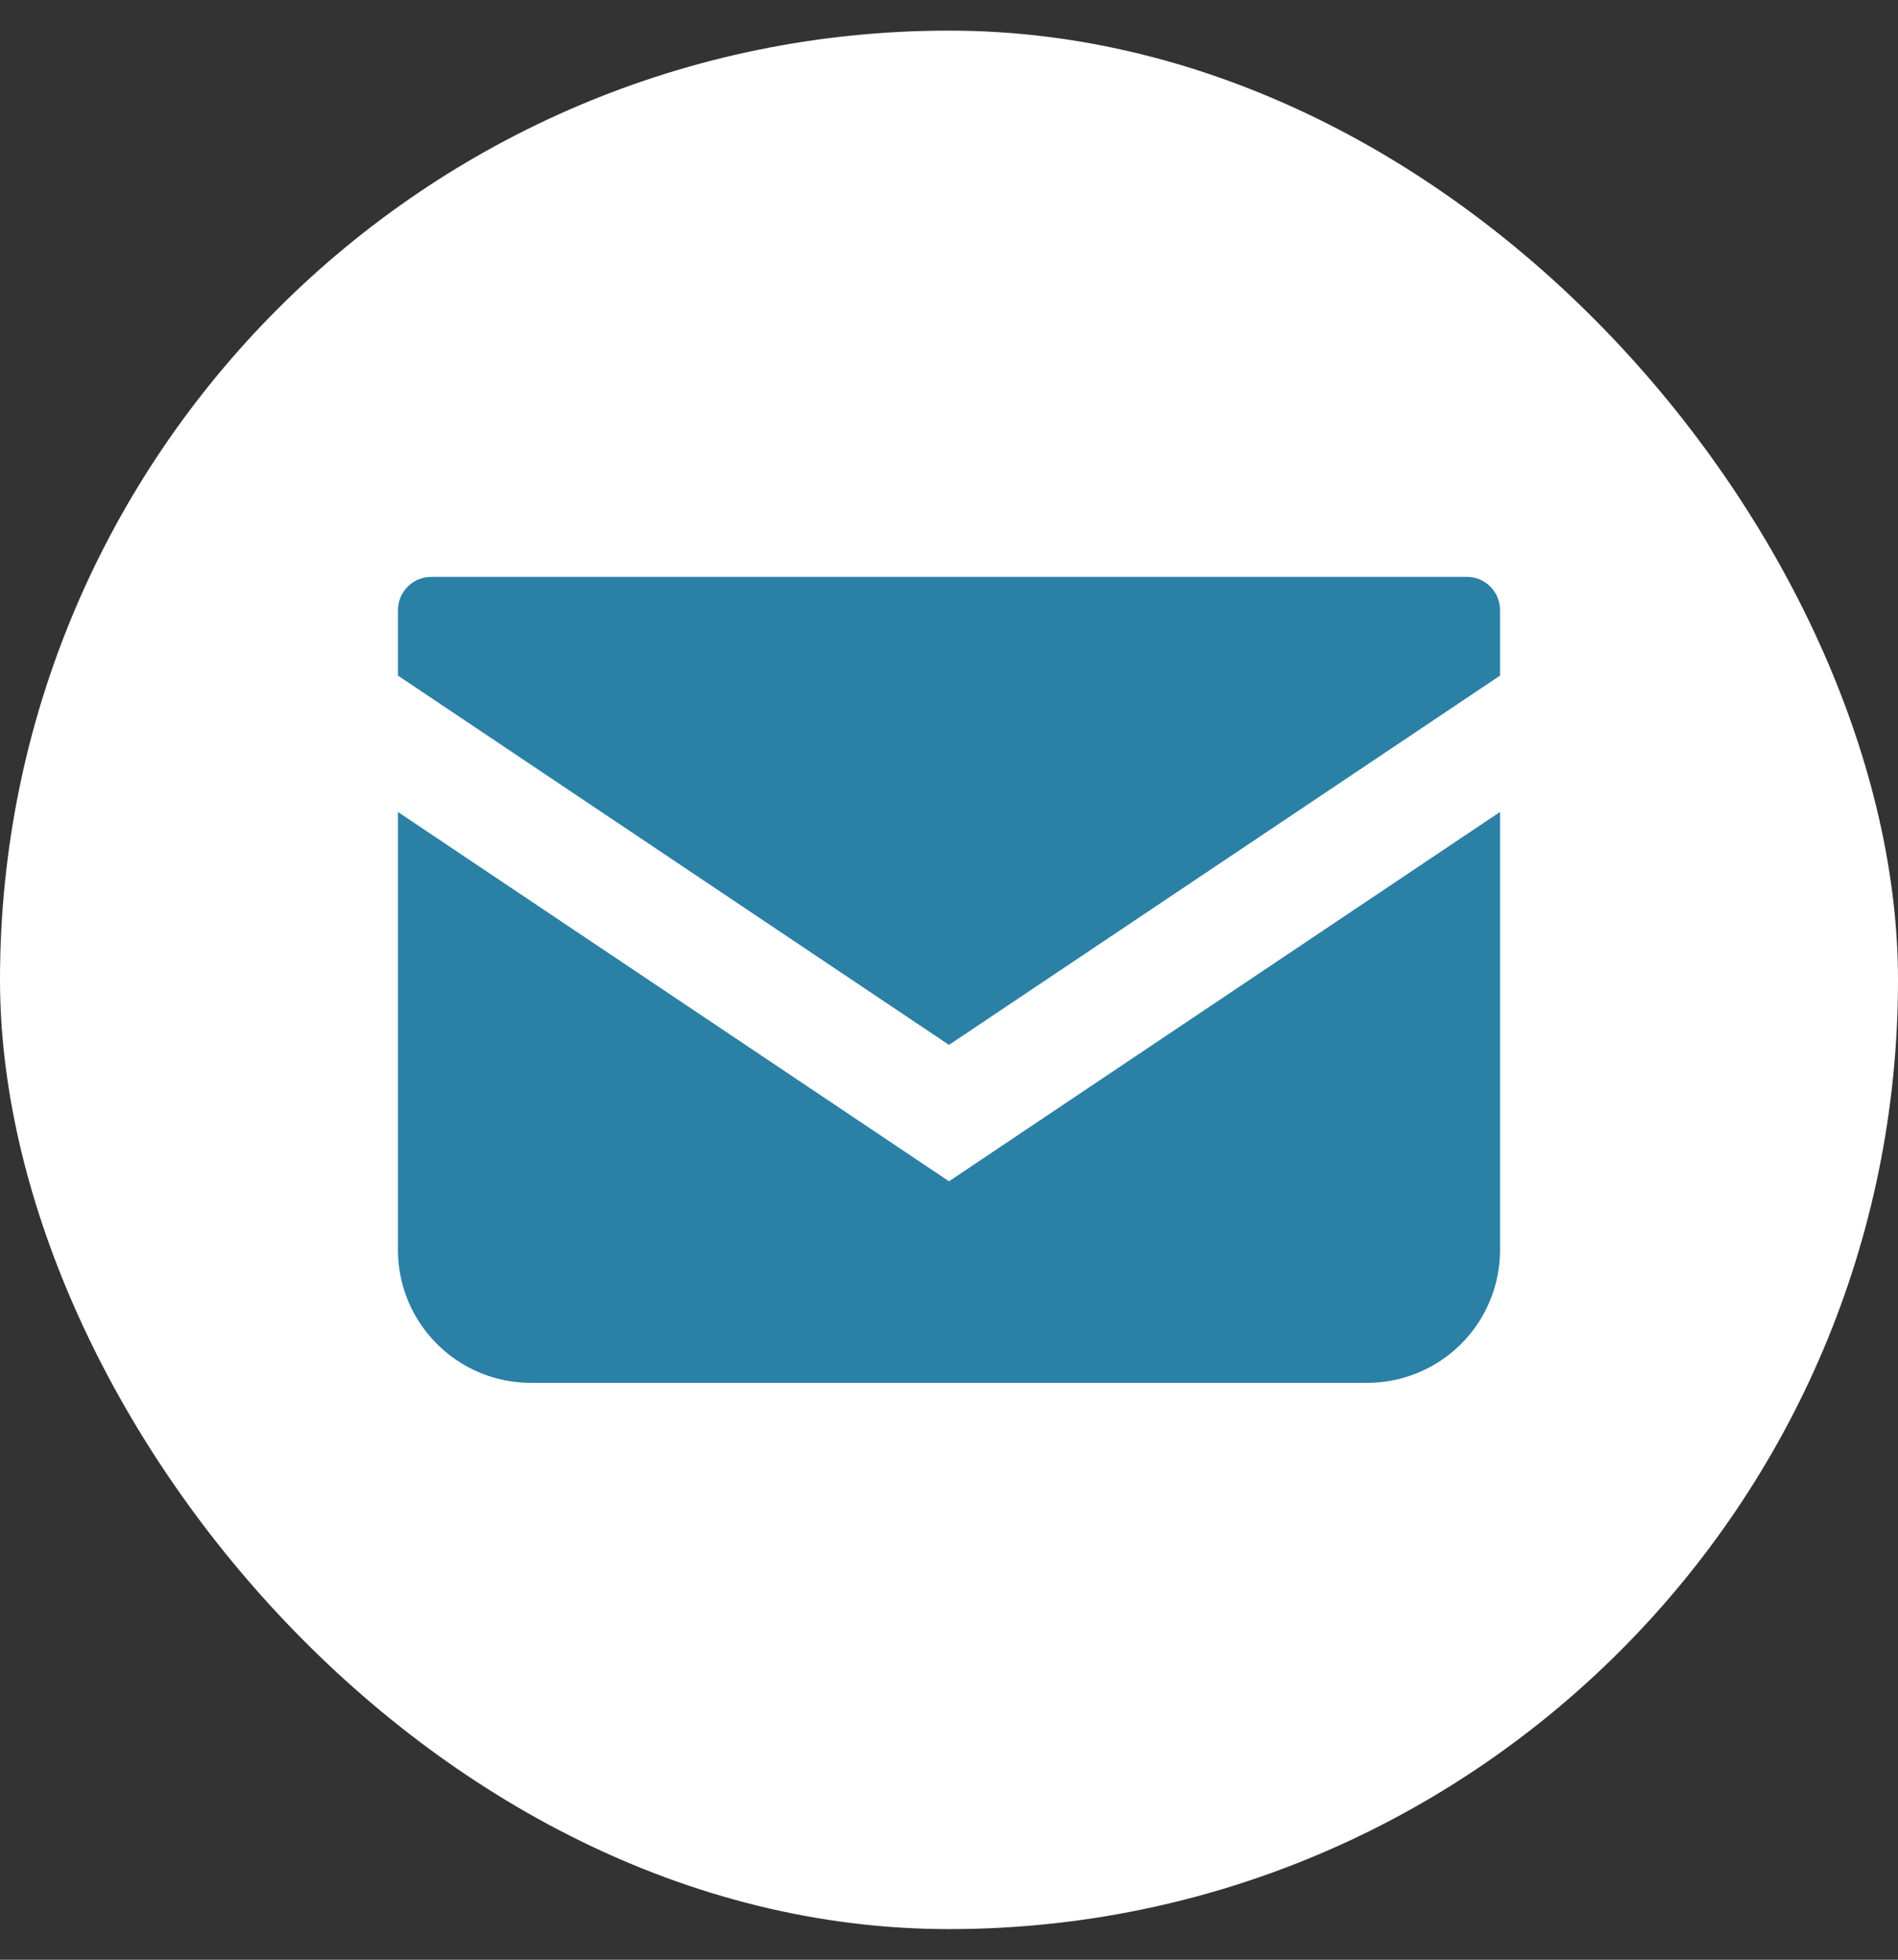 <svg width="31" height="32" fill="none" xmlns="http://www.w3.org/2000/svg"><rect width="100%" height="100%" fill="#333333" stroke="none"/><rect y=".5" width="31" height="31" rx="15.5" fill="#fff"/><g clip-path="url(#clip0_84_81)" fill="#2B80A6"><path d="M23.957 9.42H7.043c-.3 0-.543.243-.543.543v1.069l9 6.03 9-6.03v-1.07c0-.3-.243-.543-.543-.543z"/><path d="M6.5 13.258v7.15c0 1.2.972 2.172 2.172 2.172h13.656a2.17 2.17 0 002.172-2.171v-7.151l-9 6.031-9-6.03z"/></g><defs><clipPath id="clip0_84_81"><path fill="#fff" transform="translate(6.5 7)" d="M0 0h18v18H0z"/></clipPath></defs></svg>